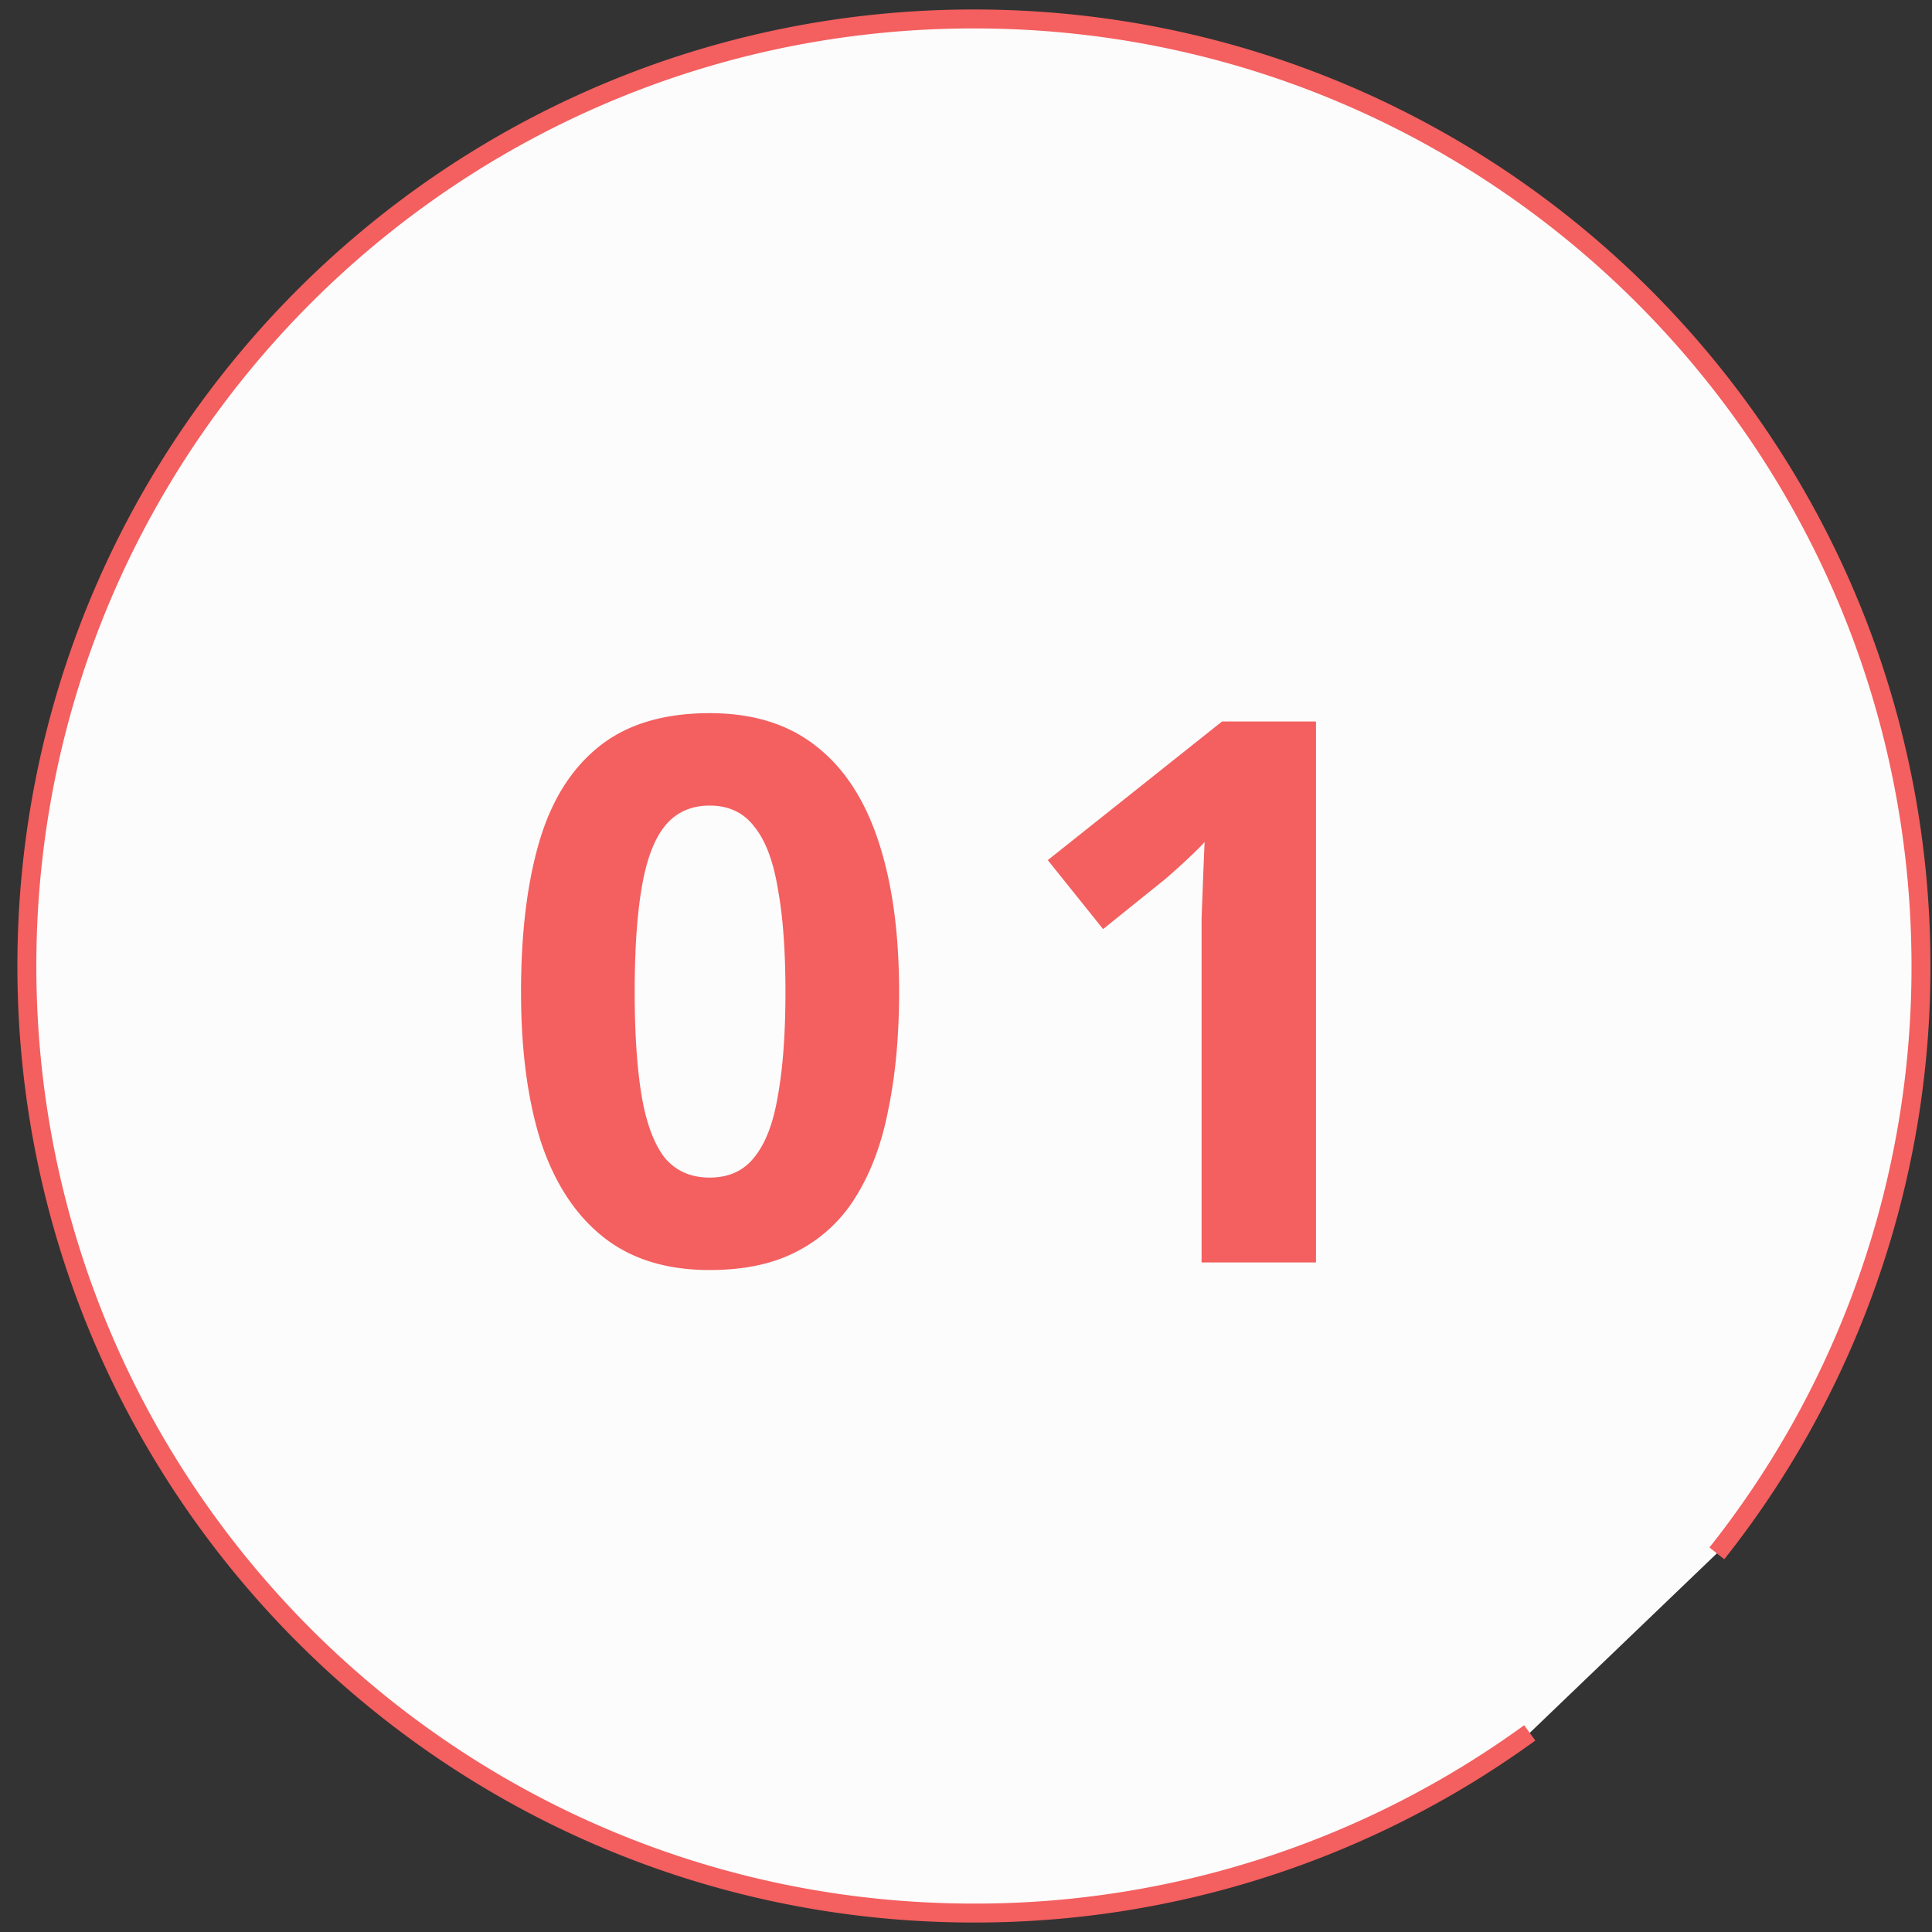 <svg width="102" height="102" fill="none" xmlns="http://www.w3.org/2000/svg"><rect width="100%" height="100%" fill="#333333" stroke="none"/><path fill-rule="evenodd" clip-rule="evenodd" d="M80.763 91.487A49.773 49.773 0 0151.418 101c-27.613 0-50-22.386-50-50s22.387-50 50-50c27.614 0 50 22.386 50 50a49.783 49.783 0 01-10.776 31.01" fill="#FCFCFC"/><path d="M80.763 91.487A49.773 49.773 0 0151.418 101c-27.613 0-50-22.386-50-50s22.387-50 50-50c27.614 0 50 22.386 50 50a49.783 49.783 0 01-10.776 31.01" stroke="#F45F5F"/><path d="M47.468 52.371c0 2.294-.187 4.347-.56 6.16-.347 1.814-.92 3.36-1.72 4.64a7.797 7.797 0 01-3.08 2.88c-1.253.667-2.8 1-4.64 1-2.293 0-4.173-.586-5.64-1.76-1.467-1.173-2.56-2.853-3.28-5.04-.693-2.186-1.04-4.813-1.04-7.88 0-3.093.32-5.733.96-7.92.64-2.186 1.693-3.866 3.16-5.04 1.467-1.173 3.413-1.76 5.84-1.76 2.293 0 4.173.587 5.64 1.76 1.467 1.147 2.56 2.827 3.28 5.04.72 2.187 1.08 4.827 1.08 7.92zm-13.96 0c0 2.16.12 3.974.36 5.44.24 1.44.64 2.534 1.2 3.28.587.72 1.387 1.08 2.4 1.08s1.8-.36 2.36-1.08c.587-.72 1-1.8 1.24-3.24.267-1.466.4-3.293.4-5.48 0-2.186-.133-4-.4-5.44-.24-1.466-.653-2.56-1.24-3.28-.56-.746-1.347-1.12-2.36-1.12s-1.813.374-2.4 1.12c-.56.72-.96 1.814-1.2 3.28-.24 1.44-.36 3.254-.36 5.44zm35.97 14.28h-6.04v-18.2c.027-.666.054-1.36.08-2.08.027-.72.054-1.36.08-1.92-.133.16-.426.454-.88.88-.426.4-.826.76-1.2 1.08l-3.28 2.64-2.92-3.64 9.2-7.32h4.96v28.56z" fill="#F45F5F"/></svg>